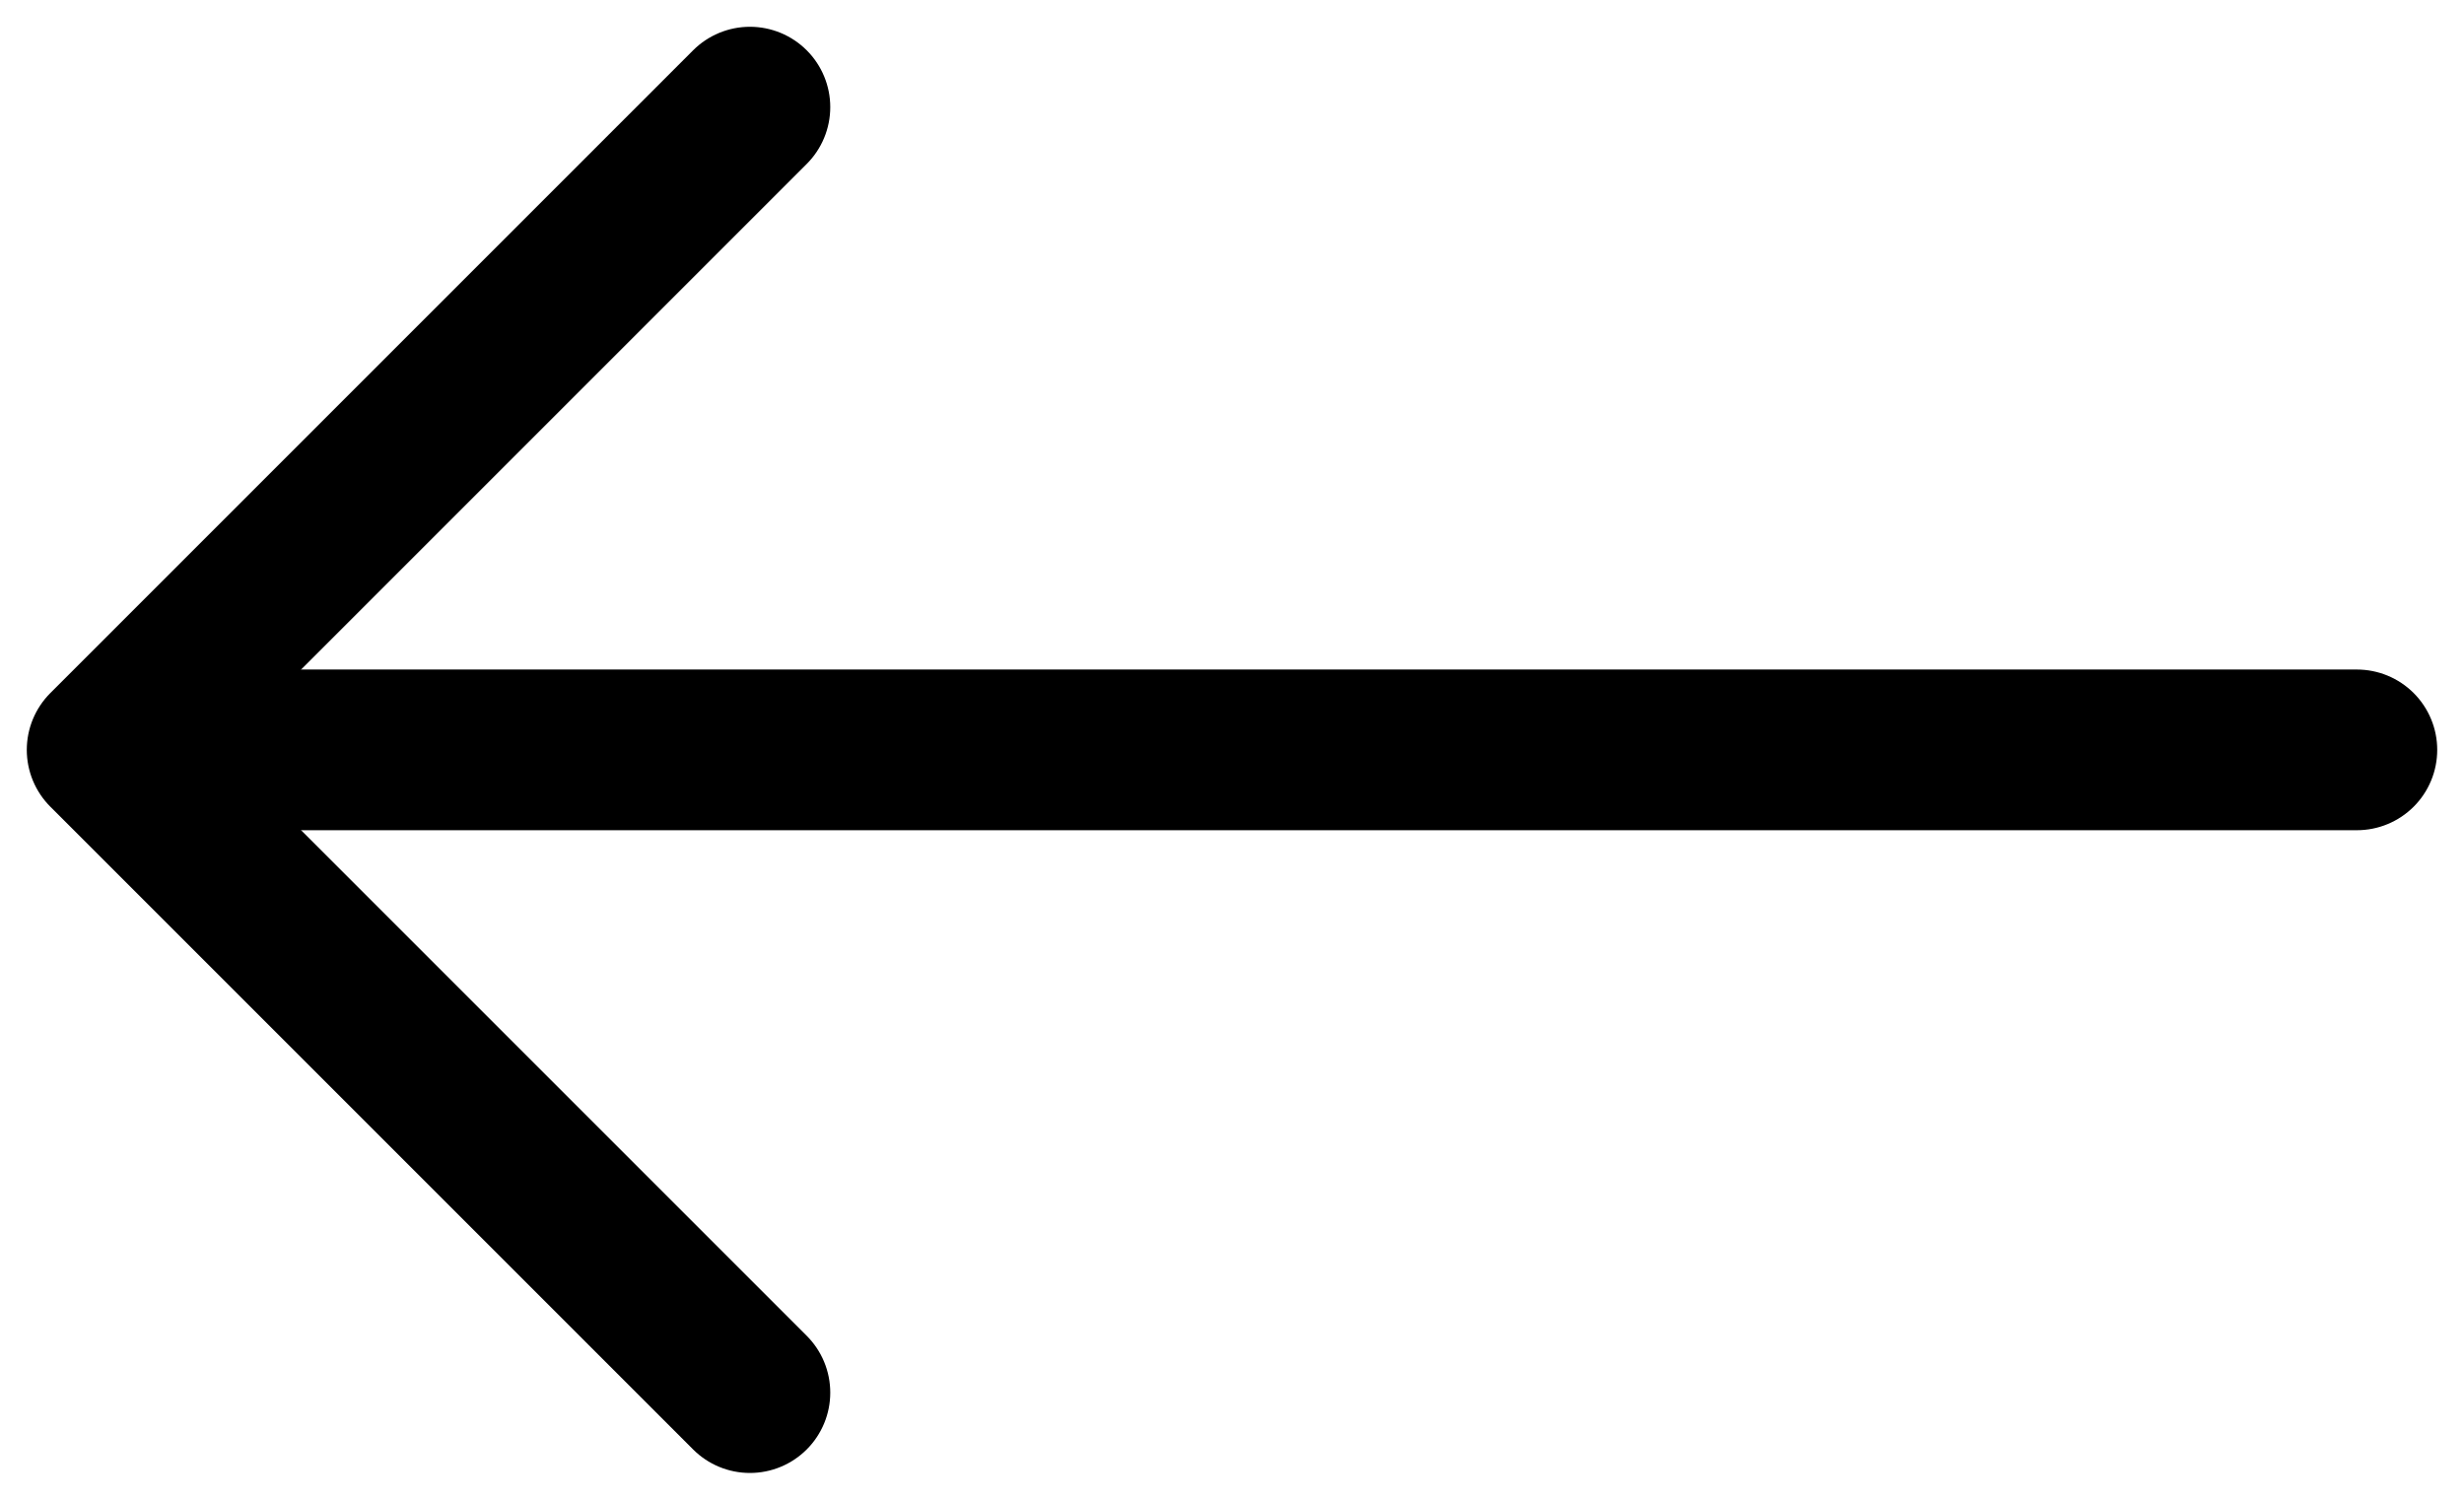 <svg version="1.2" xmlns="http://www.w3.org/2000/svg" viewBox="0 0 23 14" width="23" height="14">
	<title>next-default-arrow</title>
	<style>
		.s0 { fill: none;stroke: #000000;stroke-linecap: round;stroke-linejoin: round;stroke-width: 1.5 } 
		.s1 { fill: none;stroke: #000000;stroke-linecap: round;stroke-width: 1.5 } 
	</style>
	<path class="s0" d="m7 13l-6-6 6-6"/>
	<path class="s1" d="m2 7h20"/>
</svg>